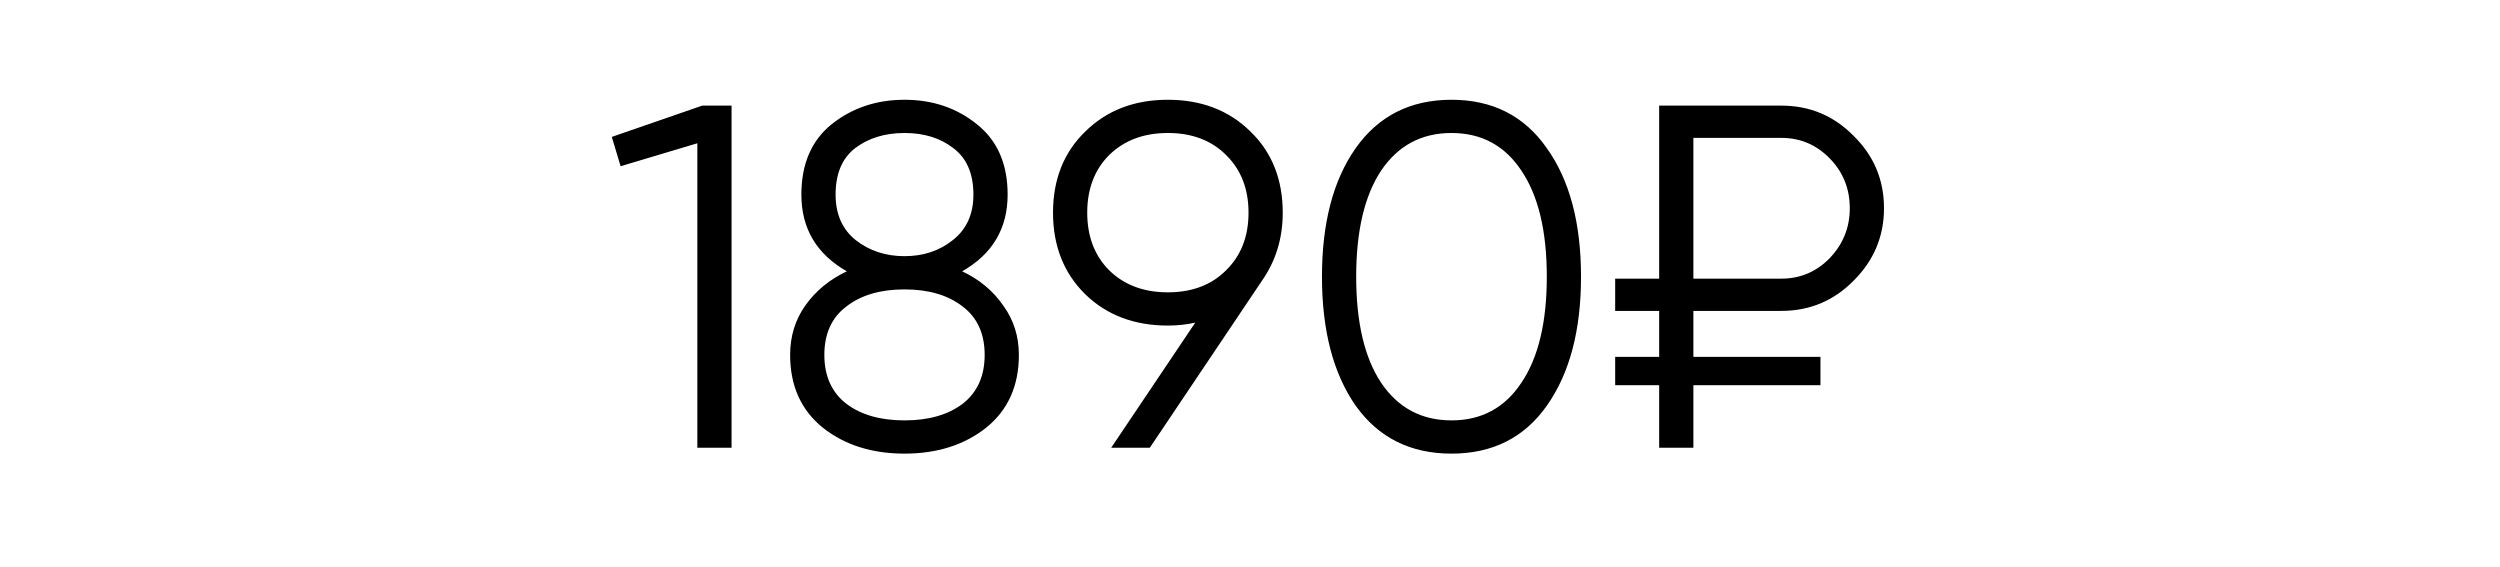 <?xml version="1.0" encoding="UTF-8"?> <svg xmlns="http://www.w3.org/2000/svg" width="335" height="76" viewBox="0 0 335 76" fill="none"> <path d="M94.099 14.154H98.029V60H93.444V19.197L83.161 22.275L81.982 18.345L94.099 14.154ZM128.932 36.356C131.246 37.448 133.08 38.976 134.433 40.941C135.831 42.862 136.529 45.067 136.529 47.556C136.529 51.704 135.067 54.957 132.141 57.315C129.216 59.629 125.57 60.786 121.204 60.786C116.837 60.786 113.191 59.629 110.266 57.315C107.34 54.957 105.878 51.704 105.878 47.556C105.878 45.067 106.555 42.862 107.908 40.941C109.305 38.976 111.161 37.448 113.475 36.356C109.414 34.042 107.384 30.615 107.384 26.074C107.384 21.969 108.738 18.826 111.445 16.642C114.196 14.459 117.449 13.368 121.204 13.368C124.959 13.368 128.19 14.459 130.897 16.642C133.648 18.826 135.023 21.969 135.023 26.074C135.023 30.615 132.993 34.042 128.932 36.356ZM127.753 19.852C126.006 18.498 123.823 17.821 121.204 17.821C118.584 17.821 116.379 18.498 114.589 19.852C112.842 21.205 111.969 23.279 111.969 26.074C111.969 28.694 112.864 30.724 114.654 32.165C116.488 33.606 118.671 34.326 121.204 34.326C123.736 34.326 125.897 33.606 127.688 32.165C129.521 30.724 130.438 28.694 130.438 26.074C130.438 23.279 129.543 21.205 127.753 19.852ZM113.41 54.105C115.375 55.59 117.972 56.332 121.204 56.332C124.435 56.332 127.033 55.59 128.997 54.105C130.962 52.577 131.945 50.394 131.945 47.556C131.945 44.718 130.962 42.557 128.997 41.072C127.033 39.544 124.435 38.78 121.204 38.78C117.972 38.78 115.375 39.544 113.41 41.072C111.445 42.557 110.462 44.718 110.462 47.556C110.462 50.394 111.445 52.577 113.41 54.105ZM171.887 28.497C171.887 31.946 170.948 35.003 169.07 37.666L154.072 60H148.898L160.163 43.233C158.984 43.495 157.762 43.626 156.495 43.626C151.998 43.626 148.309 42.229 145.427 39.435C142.545 36.596 141.104 32.951 141.104 28.497C141.104 24.043 142.545 20.419 145.427 17.625C148.309 14.787 151.998 13.368 156.495 13.368C160.993 13.368 164.682 14.787 167.564 17.625C170.446 20.419 171.887 24.043 171.887 28.497ZM148.636 20.769C146.671 22.733 145.689 25.31 145.689 28.497C145.689 31.684 146.671 34.261 148.636 36.225C150.645 38.19 153.264 39.173 156.495 39.173C159.727 39.173 162.325 38.19 164.289 36.225C166.298 34.261 167.302 31.684 167.302 28.497C167.302 25.31 166.298 22.733 164.289 20.769C162.325 18.804 159.727 17.821 156.495 17.821C153.264 17.821 150.645 18.804 148.636 20.769ZM207.272 54.367C204.259 58.646 200.002 60.786 194.5 60.786C188.999 60.786 184.72 58.646 181.663 54.367C178.651 50.045 177.144 44.281 177.144 37.077C177.144 29.872 178.651 24.131 181.663 19.852C184.72 15.529 188.999 13.368 194.5 13.368C200.002 13.368 204.259 15.529 207.272 19.852C210.328 24.131 211.856 29.872 211.856 37.077C211.856 44.281 210.328 50.045 207.272 54.367ZM185.069 51.289C187.34 54.651 190.483 56.332 194.5 56.332C198.517 56.332 201.639 54.651 203.866 51.289C206.137 47.927 207.272 43.19 207.272 37.077C207.272 30.964 206.137 26.227 203.866 22.864C201.639 19.502 198.517 17.821 194.5 17.821C190.483 17.821 187.34 19.502 185.069 22.864C182.842 26.227 181.729 30.964 181.729 37.077C181.729 43.19 182.842 47.927 185.069 51.289ZM238.702 41.661H226.913V47.818H243.941V51.617H226.913V60H222.328V51.617H216.433V47.818H222.328V41.661H216.433V37.339H222.328V14.154H238.702C242.5 14.154 245.731 15.507 248.395 18.214C251.102 20.878 252.456 24.109 252.456 27.908C252.456 31.663 251.102 34.894 248.395 37.601C245.731 40.308 242.5 41.661 238.702 41.661ZM226.913 18.476V37.339H238.702C241.234 37.339 243.395 36.422 245.186 34.588C246.976 32.711 247.871 30.484 247.871 27.908C247.871 25.288 246.976 23.061 245.186 21.227C243.395 19.393 241.234 18.476 238.702 18.476H226.913Z" fill="black"></path> </svg> 